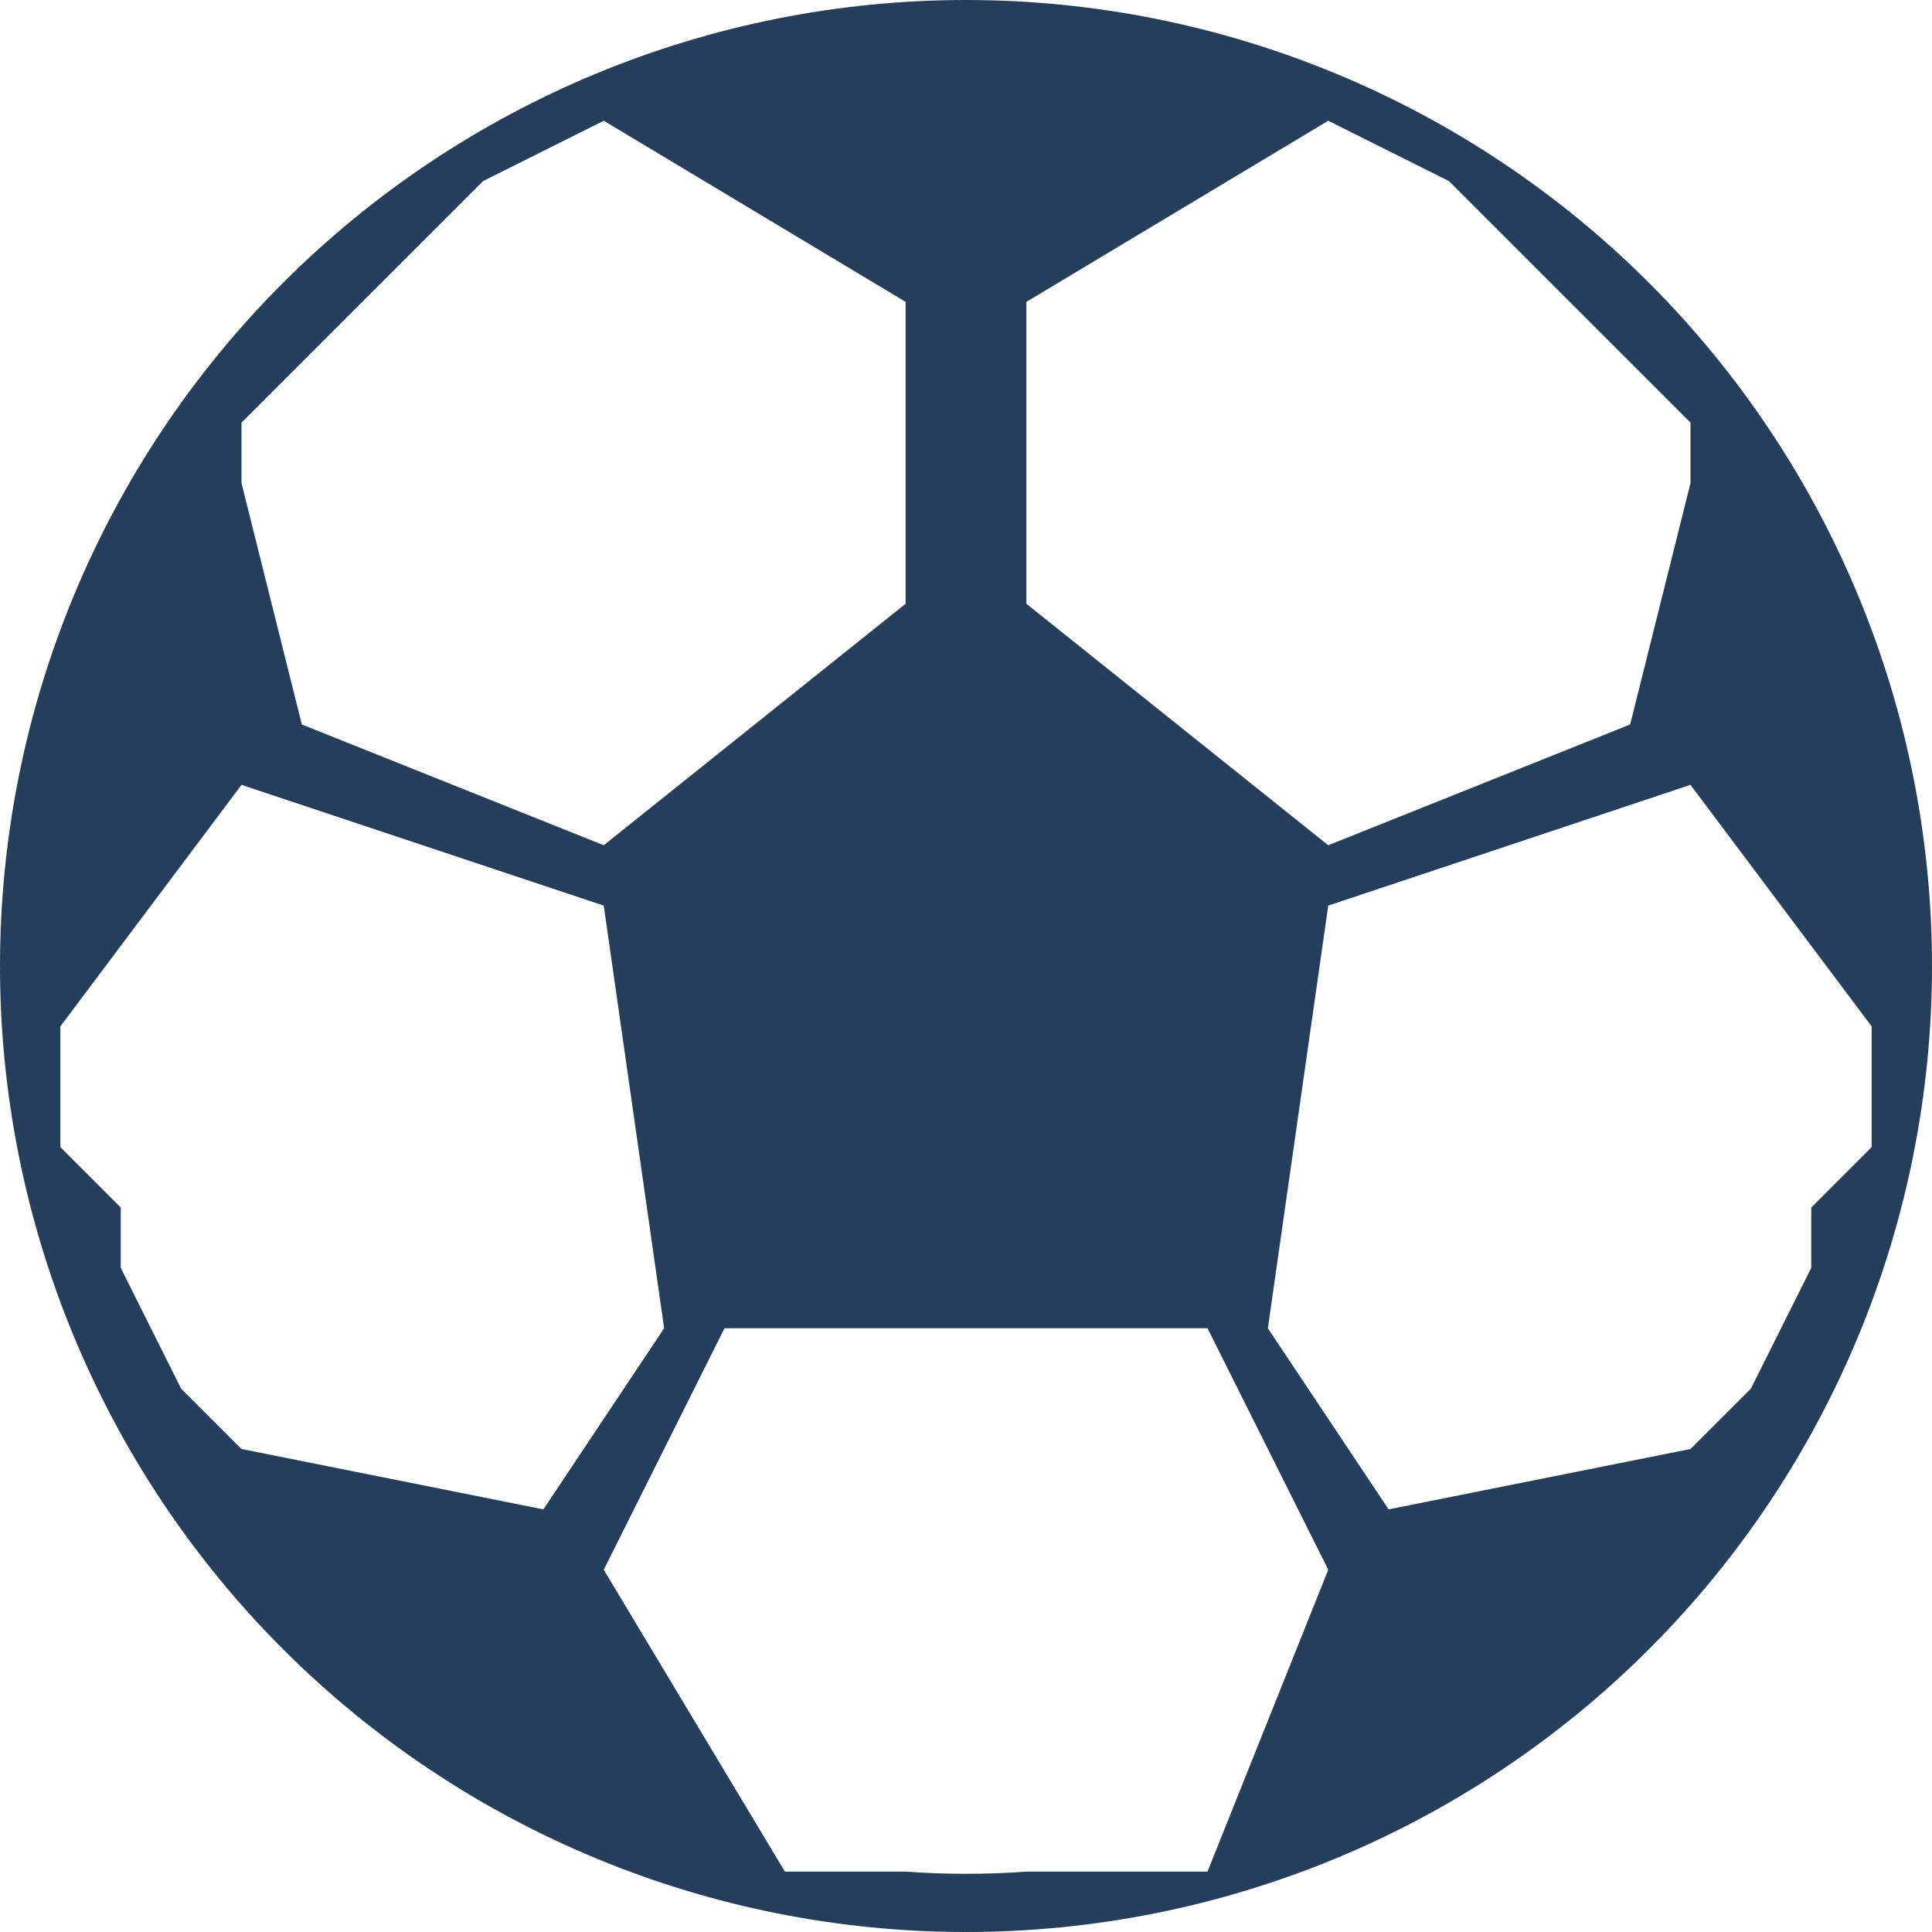<svg width="16" height="16" viewBox="0 0 16 16" fill="none" xmlns="http://www.w3.org/2000/svg">
<g clip-path="url(#clip0_587_9806)">
<path d="M8 0C5.878 0 3.843 0.843 2.343 2.343C0.843 3.843 0 5.878 0 8C0 10.122 0.843 12.157 2.343 13.657C3.843 15.157 5.878 16 8 16C10.122 16 12.157 15.157 13.657 13.657C15.157 12.157 16 10.122 16 8C16 5.878 15.157 3.843 13.657 2.343C12.157 0.843 10.122 0 8 0ZM8.5 2.5L11 1L12 1.5L13 2.5L13.5 3L14 3.5V4L13.5 6L11 7L8.5 5V2.5ZM2 3.5L2.5 3L3 2.5L4 1.5L5 1L7.5 2.5V5L5 7L2.5 6L2 4V3.5ZM2 12L1.5 11.5L1 10.5V10L0.5 9.5V8.5L2 6.5L5 7.5L5.5 11L4.5 12.5L2 12ZM10 15.5H9H8.5C8.167 15.524 7.833 15.524 7.5 15.5H7H6.5L5 13L6 11H10L11 13L10 15.5ZM15.5 9.5L15 10V10.5L14.5 11.5L14 12L11.5 12.5L10.5 11L11 7.5L14 6.5L15.5 8.5V9.5Z" fill="#253E5B"/>
</g>
<defs>
<clipPath id="clip0_587_9806">
<rect width="16" height="16" fill="white"/>
</clipPath>
</defs>
</svg>

